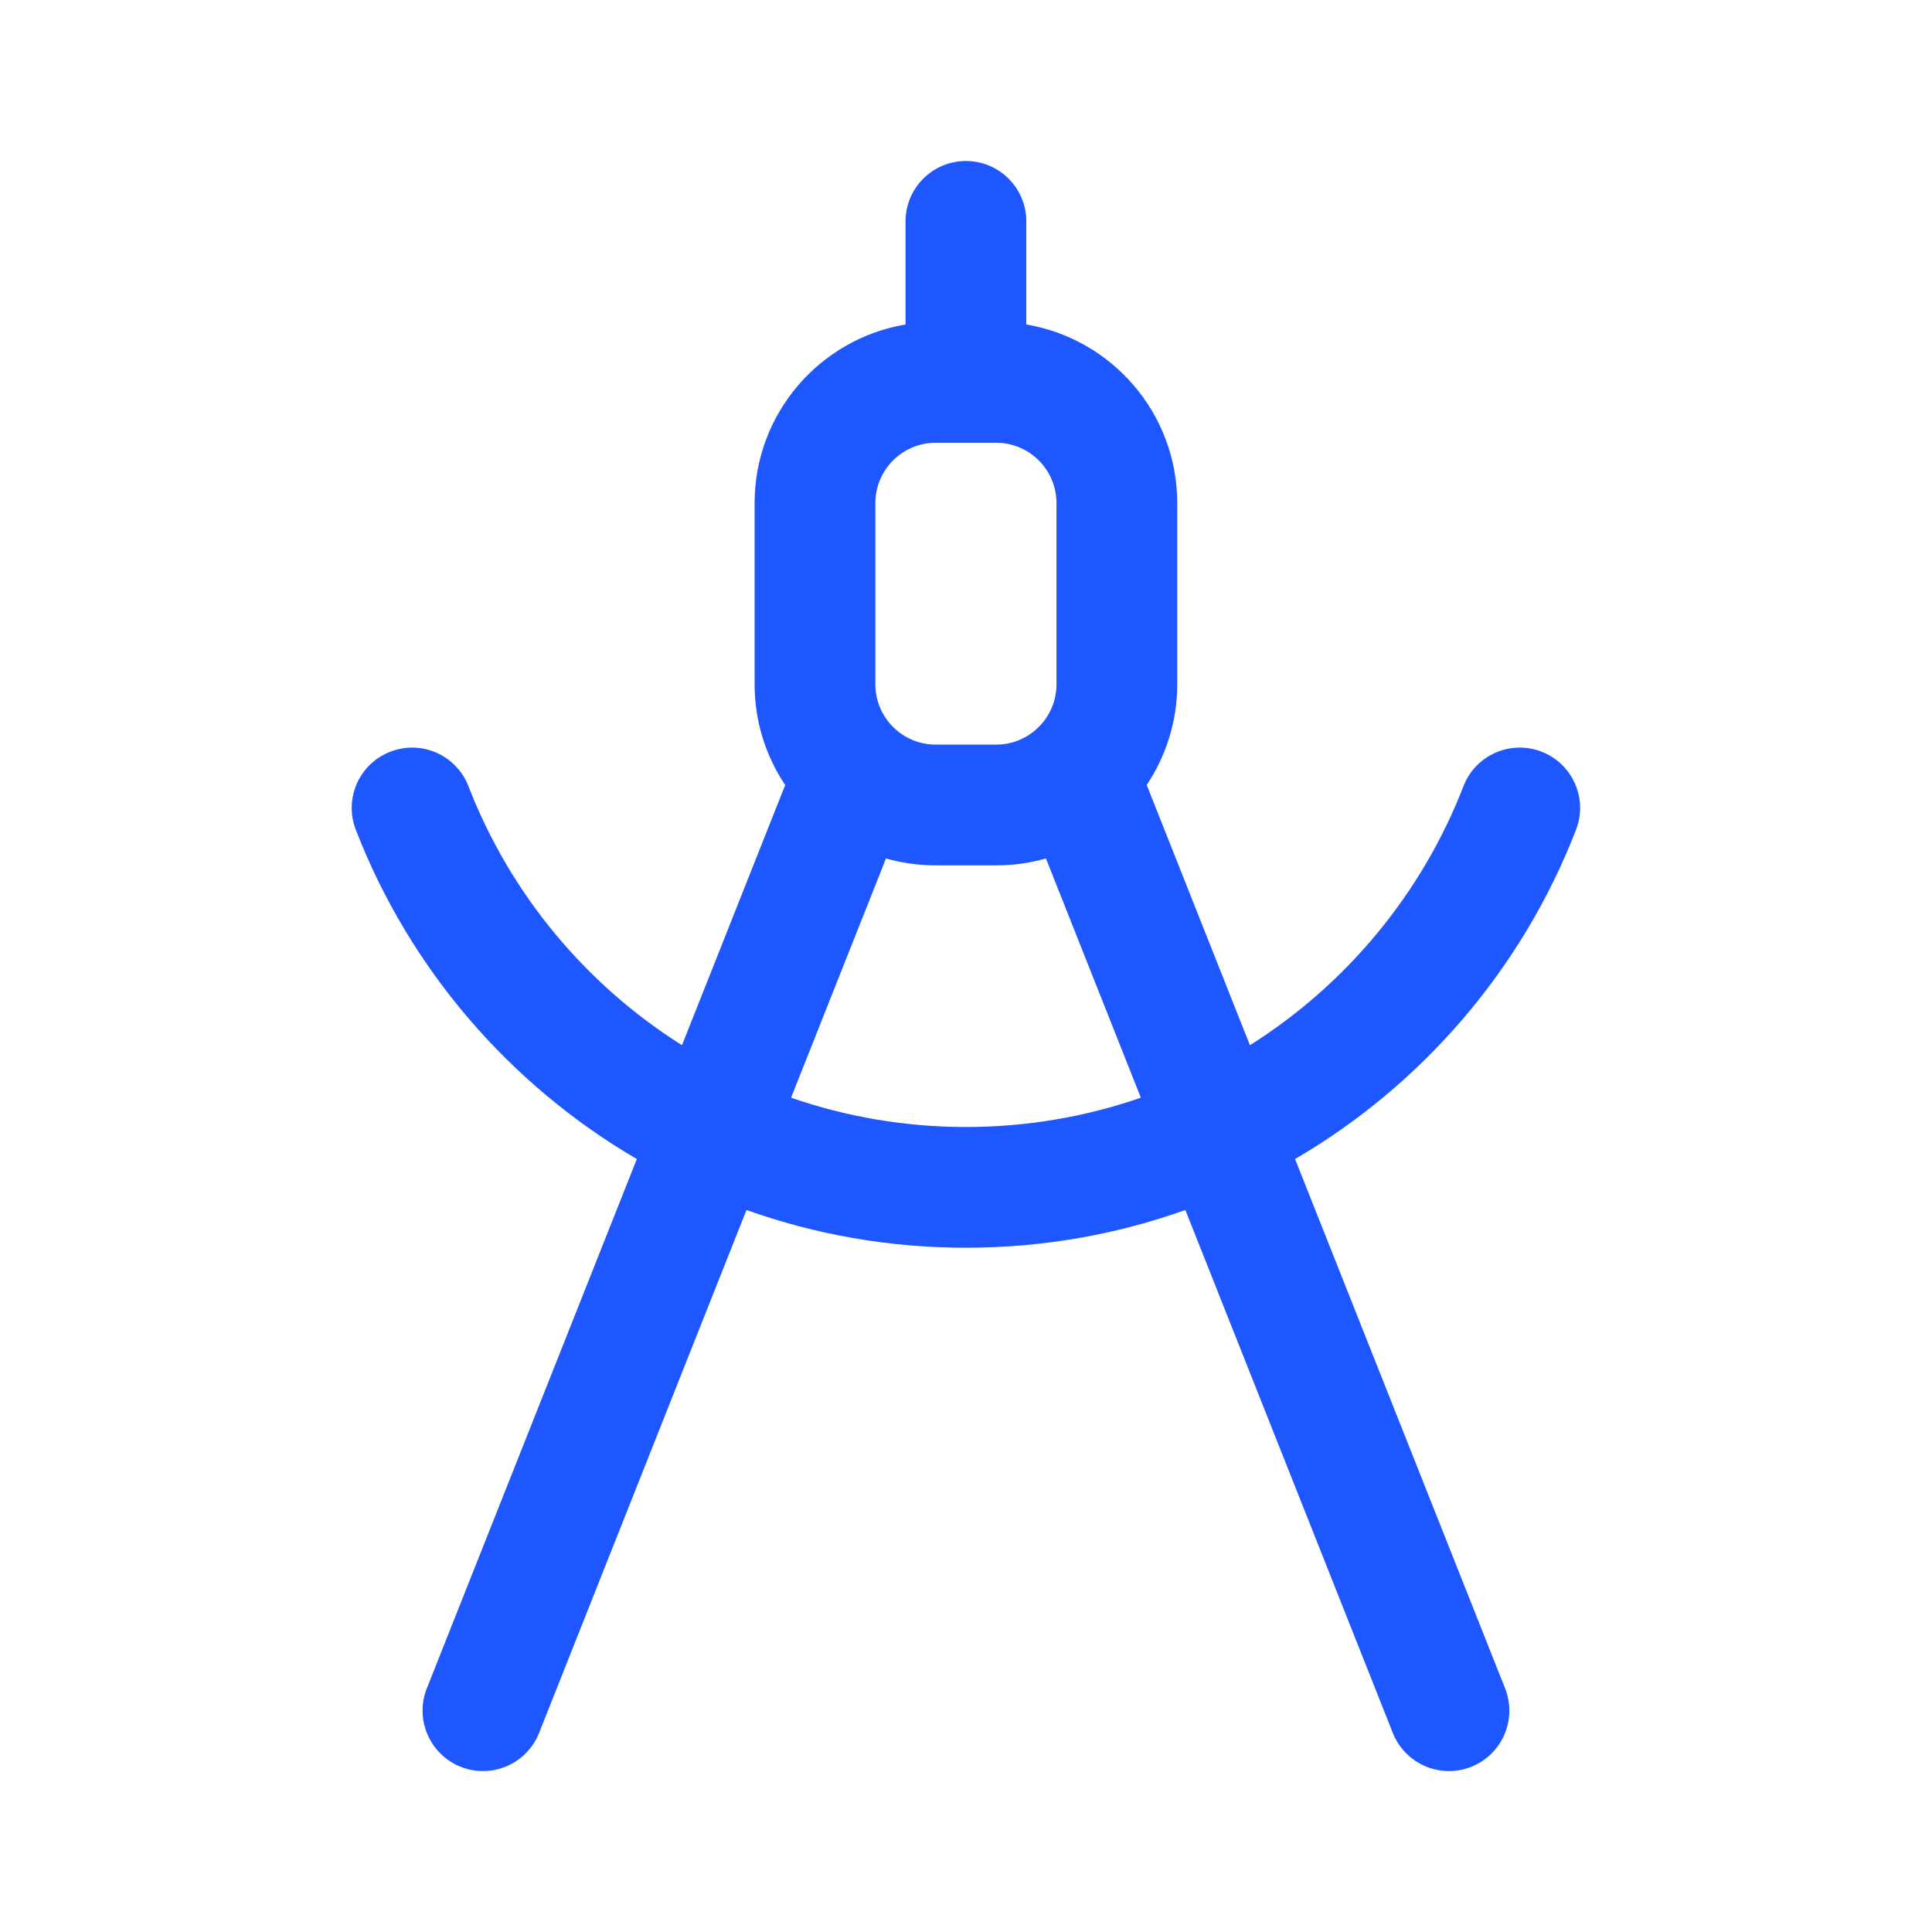 <svg xmlns="http://www.w3.org/2000/svg" width="80" height="80" viewBox="0 0 24 24" fill="none" transform="rotate(0 0 0)"><path fill-rule="evenodd" clip-rule="evenodd" d="M12.749 2.75C12.749 2.336 12.413 2 11.999 2C11.585 2 11.249 2.336 11.249 2.75V4.031C10.185 4.21 9.374 5.135 9.374 6.25V8.5C9.374 8.963 9.514 9.394 9.754 9.752L8.472 12.984C7.275 12.23 6.336 11.103 5.819 9.766C5.669 9.38 5.235 9.188 4.849 9.338C4.462 9.487 4.27 9.922 4.42 10.308C5.088 12.034 6.33 13.475 7.911 14.398L5.302 20.974C5.15 21.359 5.338 21.795 5.723 21.948C6.108 22.101 6.544 21.912 6.697 21.527L9.273 15.031C10.125 15.335 11.043 15.5 11.999 15.5C12.956 15.5 13.873 15.335 14.725 15.031L17.302 21.527C17.455 21.912 17.891 22.101 18.276 21.948C18.661 21.795 18.849 21.359 18.697 20.974L16.088 14.398C17.669 13.475 18.91 12.034 19.578 10.308C19.728 9.922 19.536 9.487 19.15 9.338C18.764 9.188 18.329 9.38 18.18 9.766C17.662 11.103 16.723 12.23 15.527 12.984L14.245 9.751C14.484 9.393 14.624 8.963 14.624 8.5V6.25C14.624 5.135 13.813 4.21 12.749 4.031L12.749 2.75ZM14.172 13.636L12.993 10.664C12.796 10.72 12.589 10.75 12.374 10.75H11.624C11.41 10.75 11.202 10.72 11.006 10.664L9.827 13.636C10.508 13.872 11.239 14 11.999 14C12.76 14 13.491 13.872 14.172 13.636ZM11.624 5.5C11.21 5.5 10.874 5.836 10.874 6.25V8.5C10.874 8.914 11.21 9.25 11.624 9.25H12.374C12.788 9.25 13.124 8.914 13.124 8.5V6.25C13.124 5.836 12.788 5.5 12.374 5.5H11.624Z" fill="#1e56ff"></path></svg>